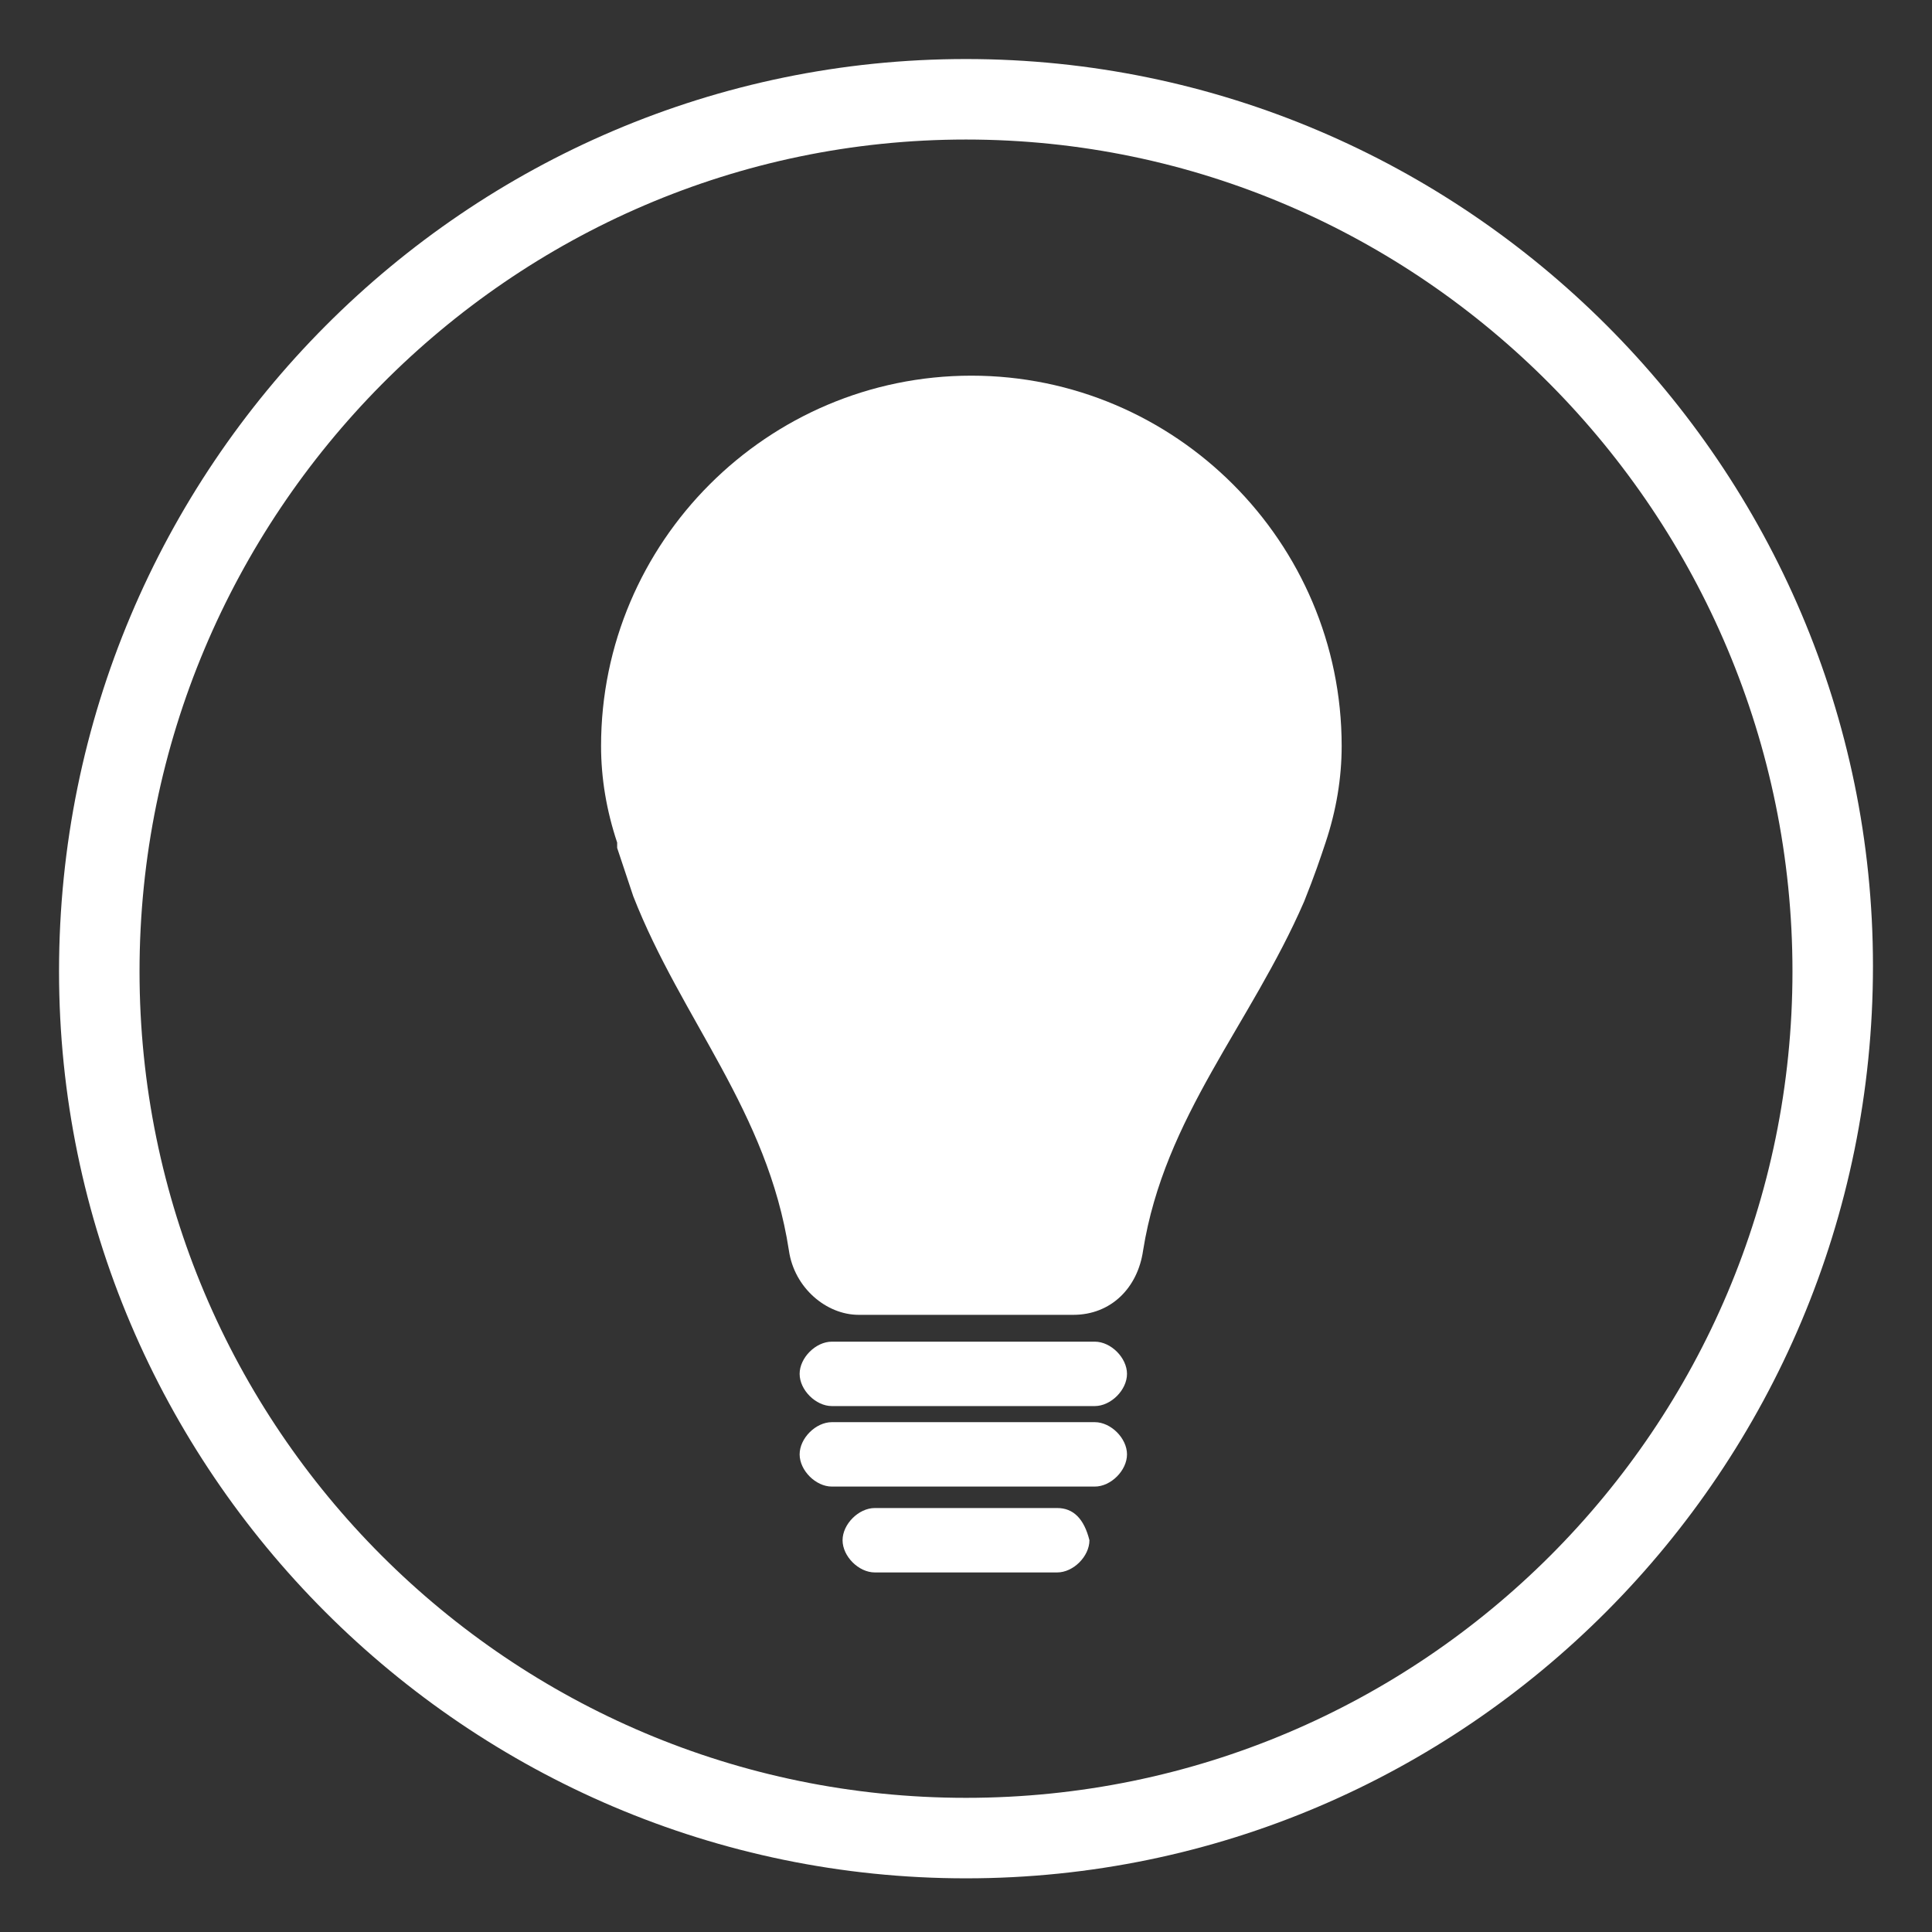 <?xml version="1.0" encoding="utf-8"?>
<!-- Generator: Adobe Illustrator 20.0.0, SVG Export Plug-In . SVG Version: 6.00 Build 0)  -->
<svg version="1.1" xmlns="http://www.w3.org/2000/svg" xmlns:xlink="http://www.w3.org/1999/xlink" x="0px" y="0px"
	 viewBox="0 0 36 36" style="enable-background:new 0 0 36 36;" xml:space="preserve">
<rect x="0" y="0" width="36" height="36" fill="#333333" stroke="none"/>
<style type="text/css">
	.st0{fill:#fff;}
	.st2{display:inline;}
</style>
<g id="CIRCLE_x2F_PRODUCTS">
	<g>
		<path class="st0" d="M18,35C8.7,35,1.1,27.4,1.1,18.1C1.1,8.7,8.7,1.1,18,1.1s16.9,7.6,16.9,16.9C34.9,27.4,27.3,35,18,35z
			 M18,2.6C9.5,2.6,2.6,9.6,2.6,18.1S9.5,33.5,18,33.5s15.4-6.9,15.4-15.4S26.5,2.6,18,2.6z"/>
	</g>
	<g id="LIGHTING">
		<g class="st2">
			<g>
				<path class="st0" d="M24.7,15.7L24.7,15.7c0.2-0.6,0.3-1.2,0.3-1.8c0-3.8-3.1-6.9-6.9-6.9s-6.9,3.1-6.9,6.9
					c0,0.6,0.1,1.2,0.3,1.8h0c0,0,0,0,0,0.1c0.1,0.3,0.2,0.6,0.3,0.9c0.9,2.3,2.5,4,2.9,6.6c0.1,0.7,0.7,1.2,1.3,1.2H20
					c0.7,0,1.2-0.5,1.3-1.2c0.4-2.5,2-4.2,3-6.5C24.5,16.3,24.6,16,24.7,15.7C24.7,15.7,24.7,15.7,24.7,15.7z"/>
			</g>
			<g>
				<path class="st0" d="M20.4,25h-4.9c-0.3,0-0.6,0.3-0.6,0.6s0.3,0.6,0.6,0.6h4.9c0.3,0,0.6-0.3,0.6-0.6S20.7,25,20.4,25z"/>
			</g>
			<g>
				<path class="st0" d="M20.4,26.5h-4.9c-0.3,0-0.6,0.3-0.6,0.6c0,0.3,0.3,0.6,0.6,0.6h4.9c0.3,0,0.6-0.3,0.6-0.6
					C21,26.8,20.7,26.5,20.4,26.5z"/>
			</g>
			<g>
				<path class="st0" d="M19.7,28.1h-3.4c-0.3,0-0.6,0.3-0.6,0.6c0,0.3,0.3,0.6,0.6,0.6h3.4c0.3,0,0.6-0.3,0.6-0.6
					C20.2,28.3,20,28.1,19.7,28.1z"/>
			</g>
		</g>
	</g>
</g>
</svg>

